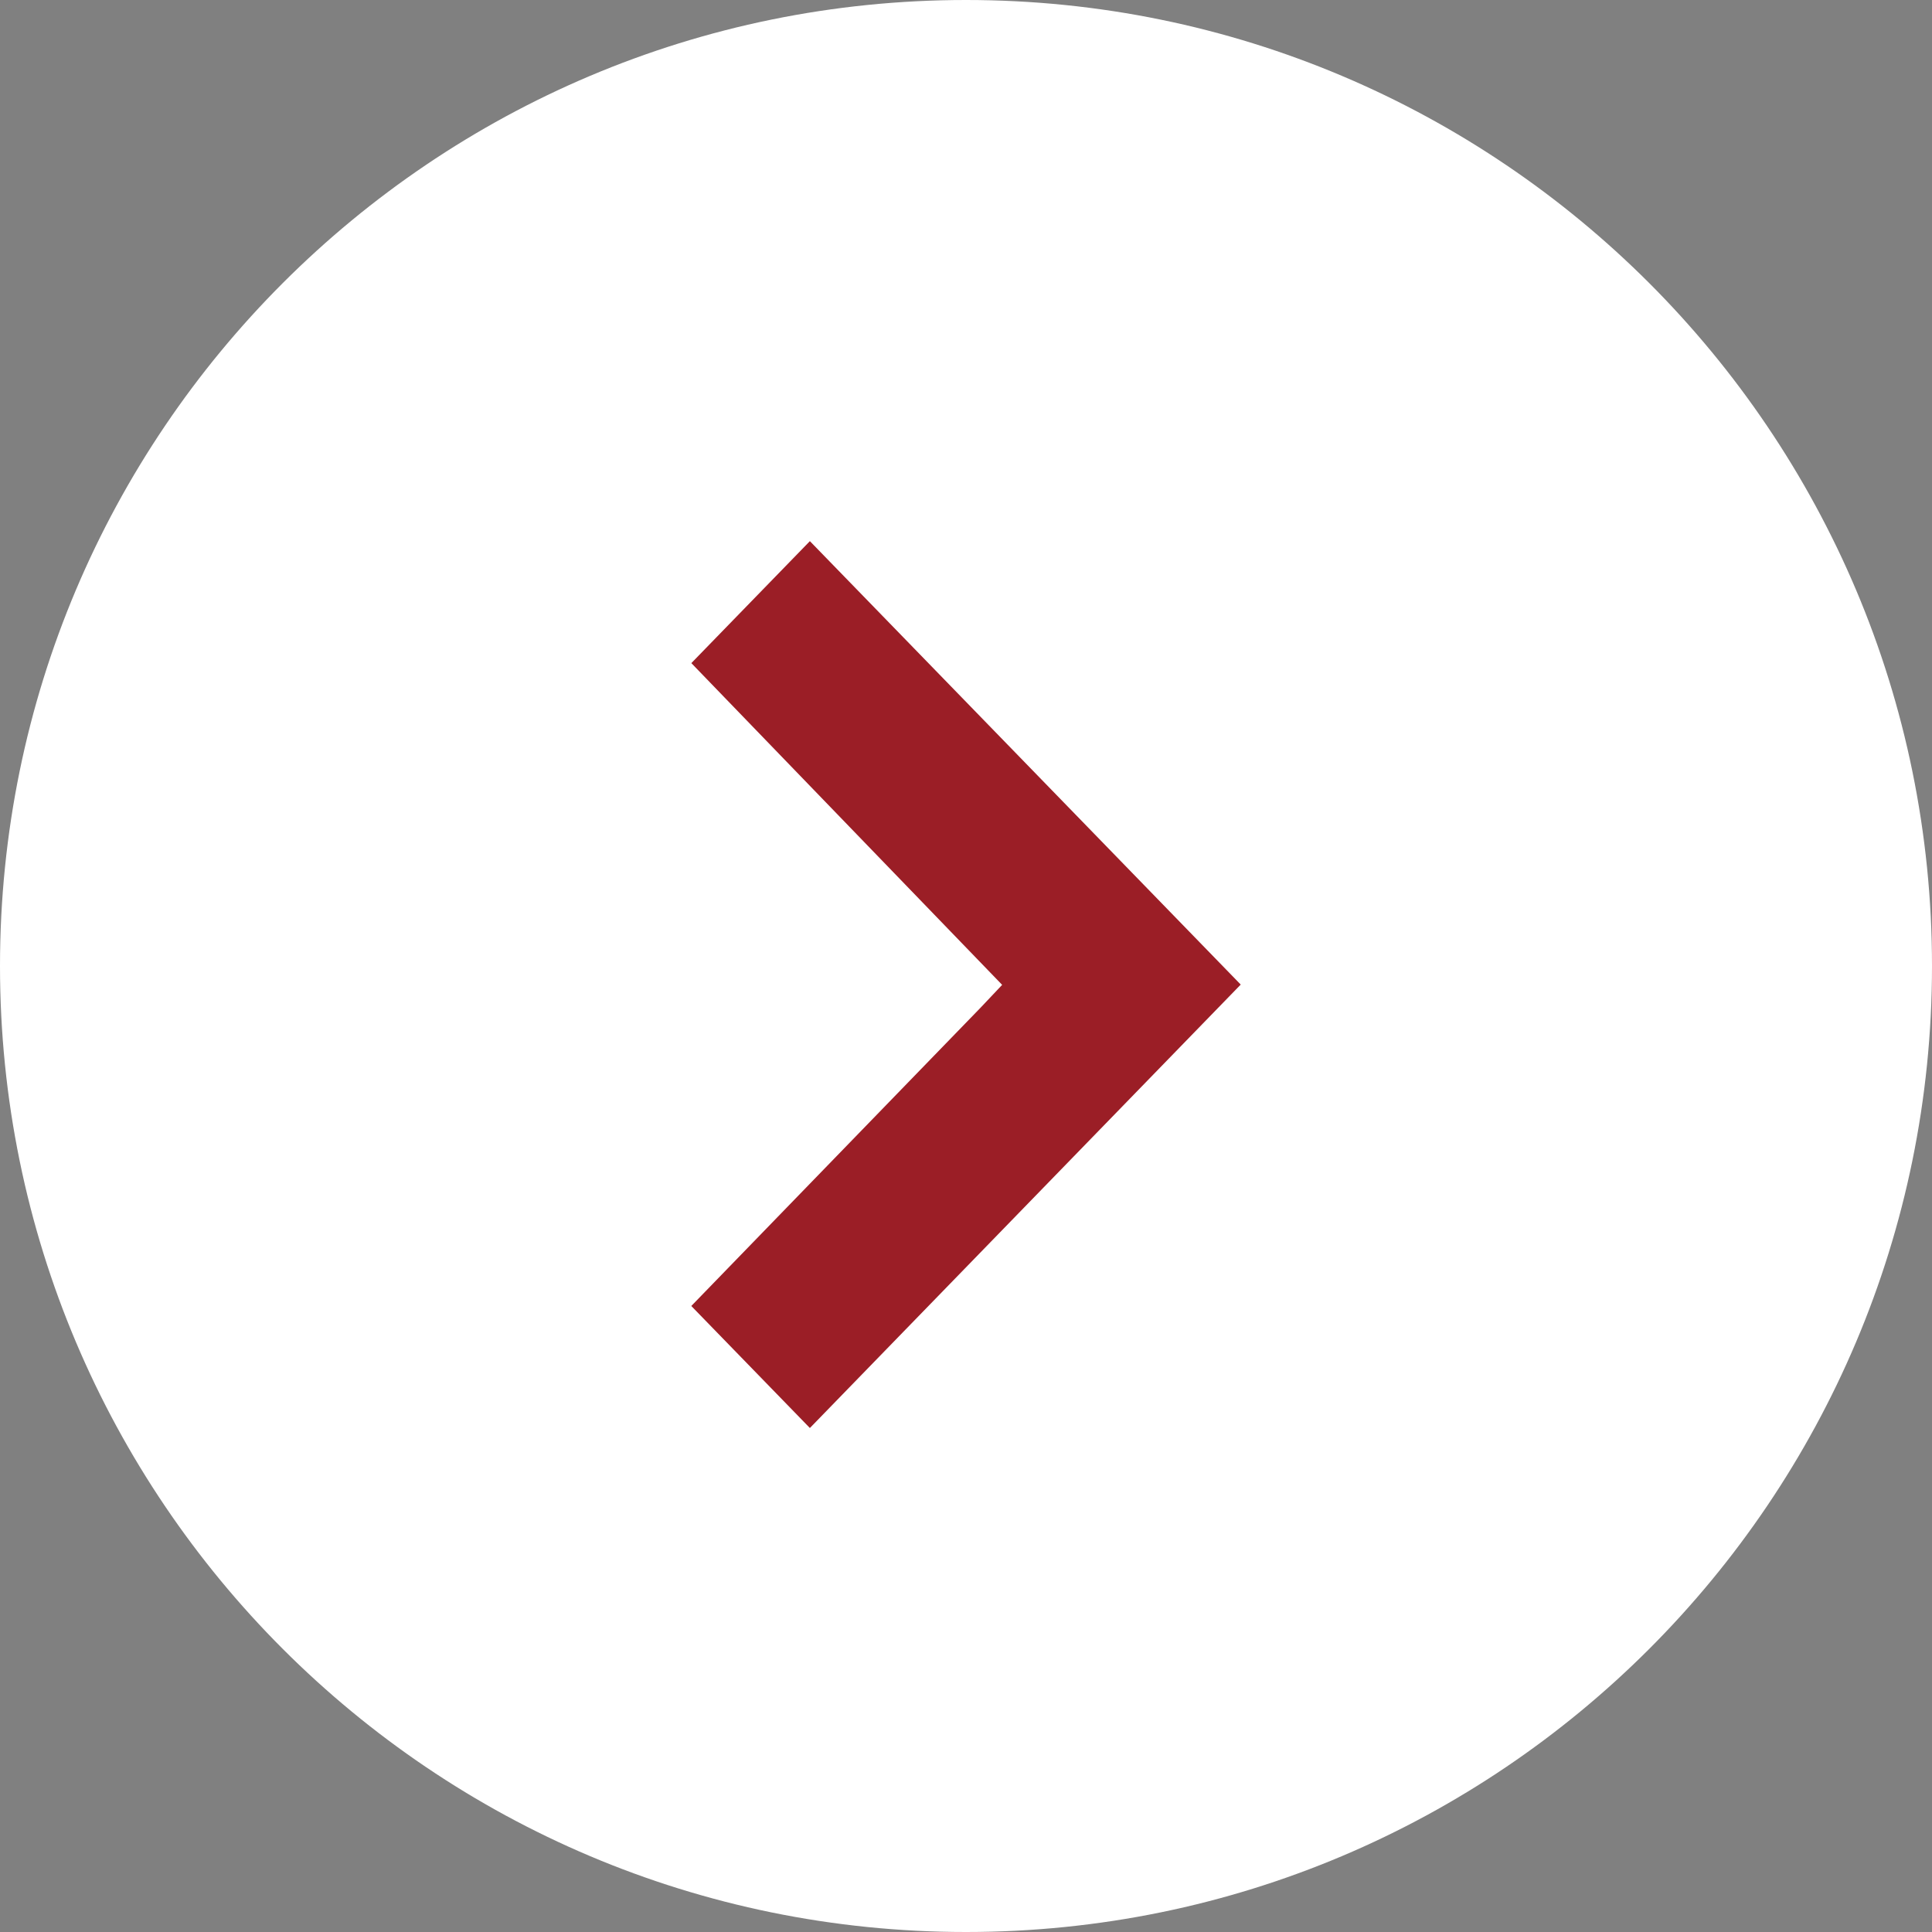 <svg width="26" height="26" viewBox="0 0 26 26" fill="none" xmlns="http://www.w3.org/2000/svg">
<rect x="0" y="0" width="26" height="26" fill="#808080" stroke="none"/>
<path d="M13 26C20.18 26 26 20.18 26 13C26 5.82 20.18 0 13 0C5.82 0 0 5.82 0 13C0 20.18 5.82 26 13 26Z" fill="white"/>
<path d="M10.899 8L10 8.925L14.178 13.25L13.558 13.906L10 17.575L10.899 18.5L16 13.25L10.899 8Z" fill="#9B1E26" stroke="#9B1E26"/>
</svg>

